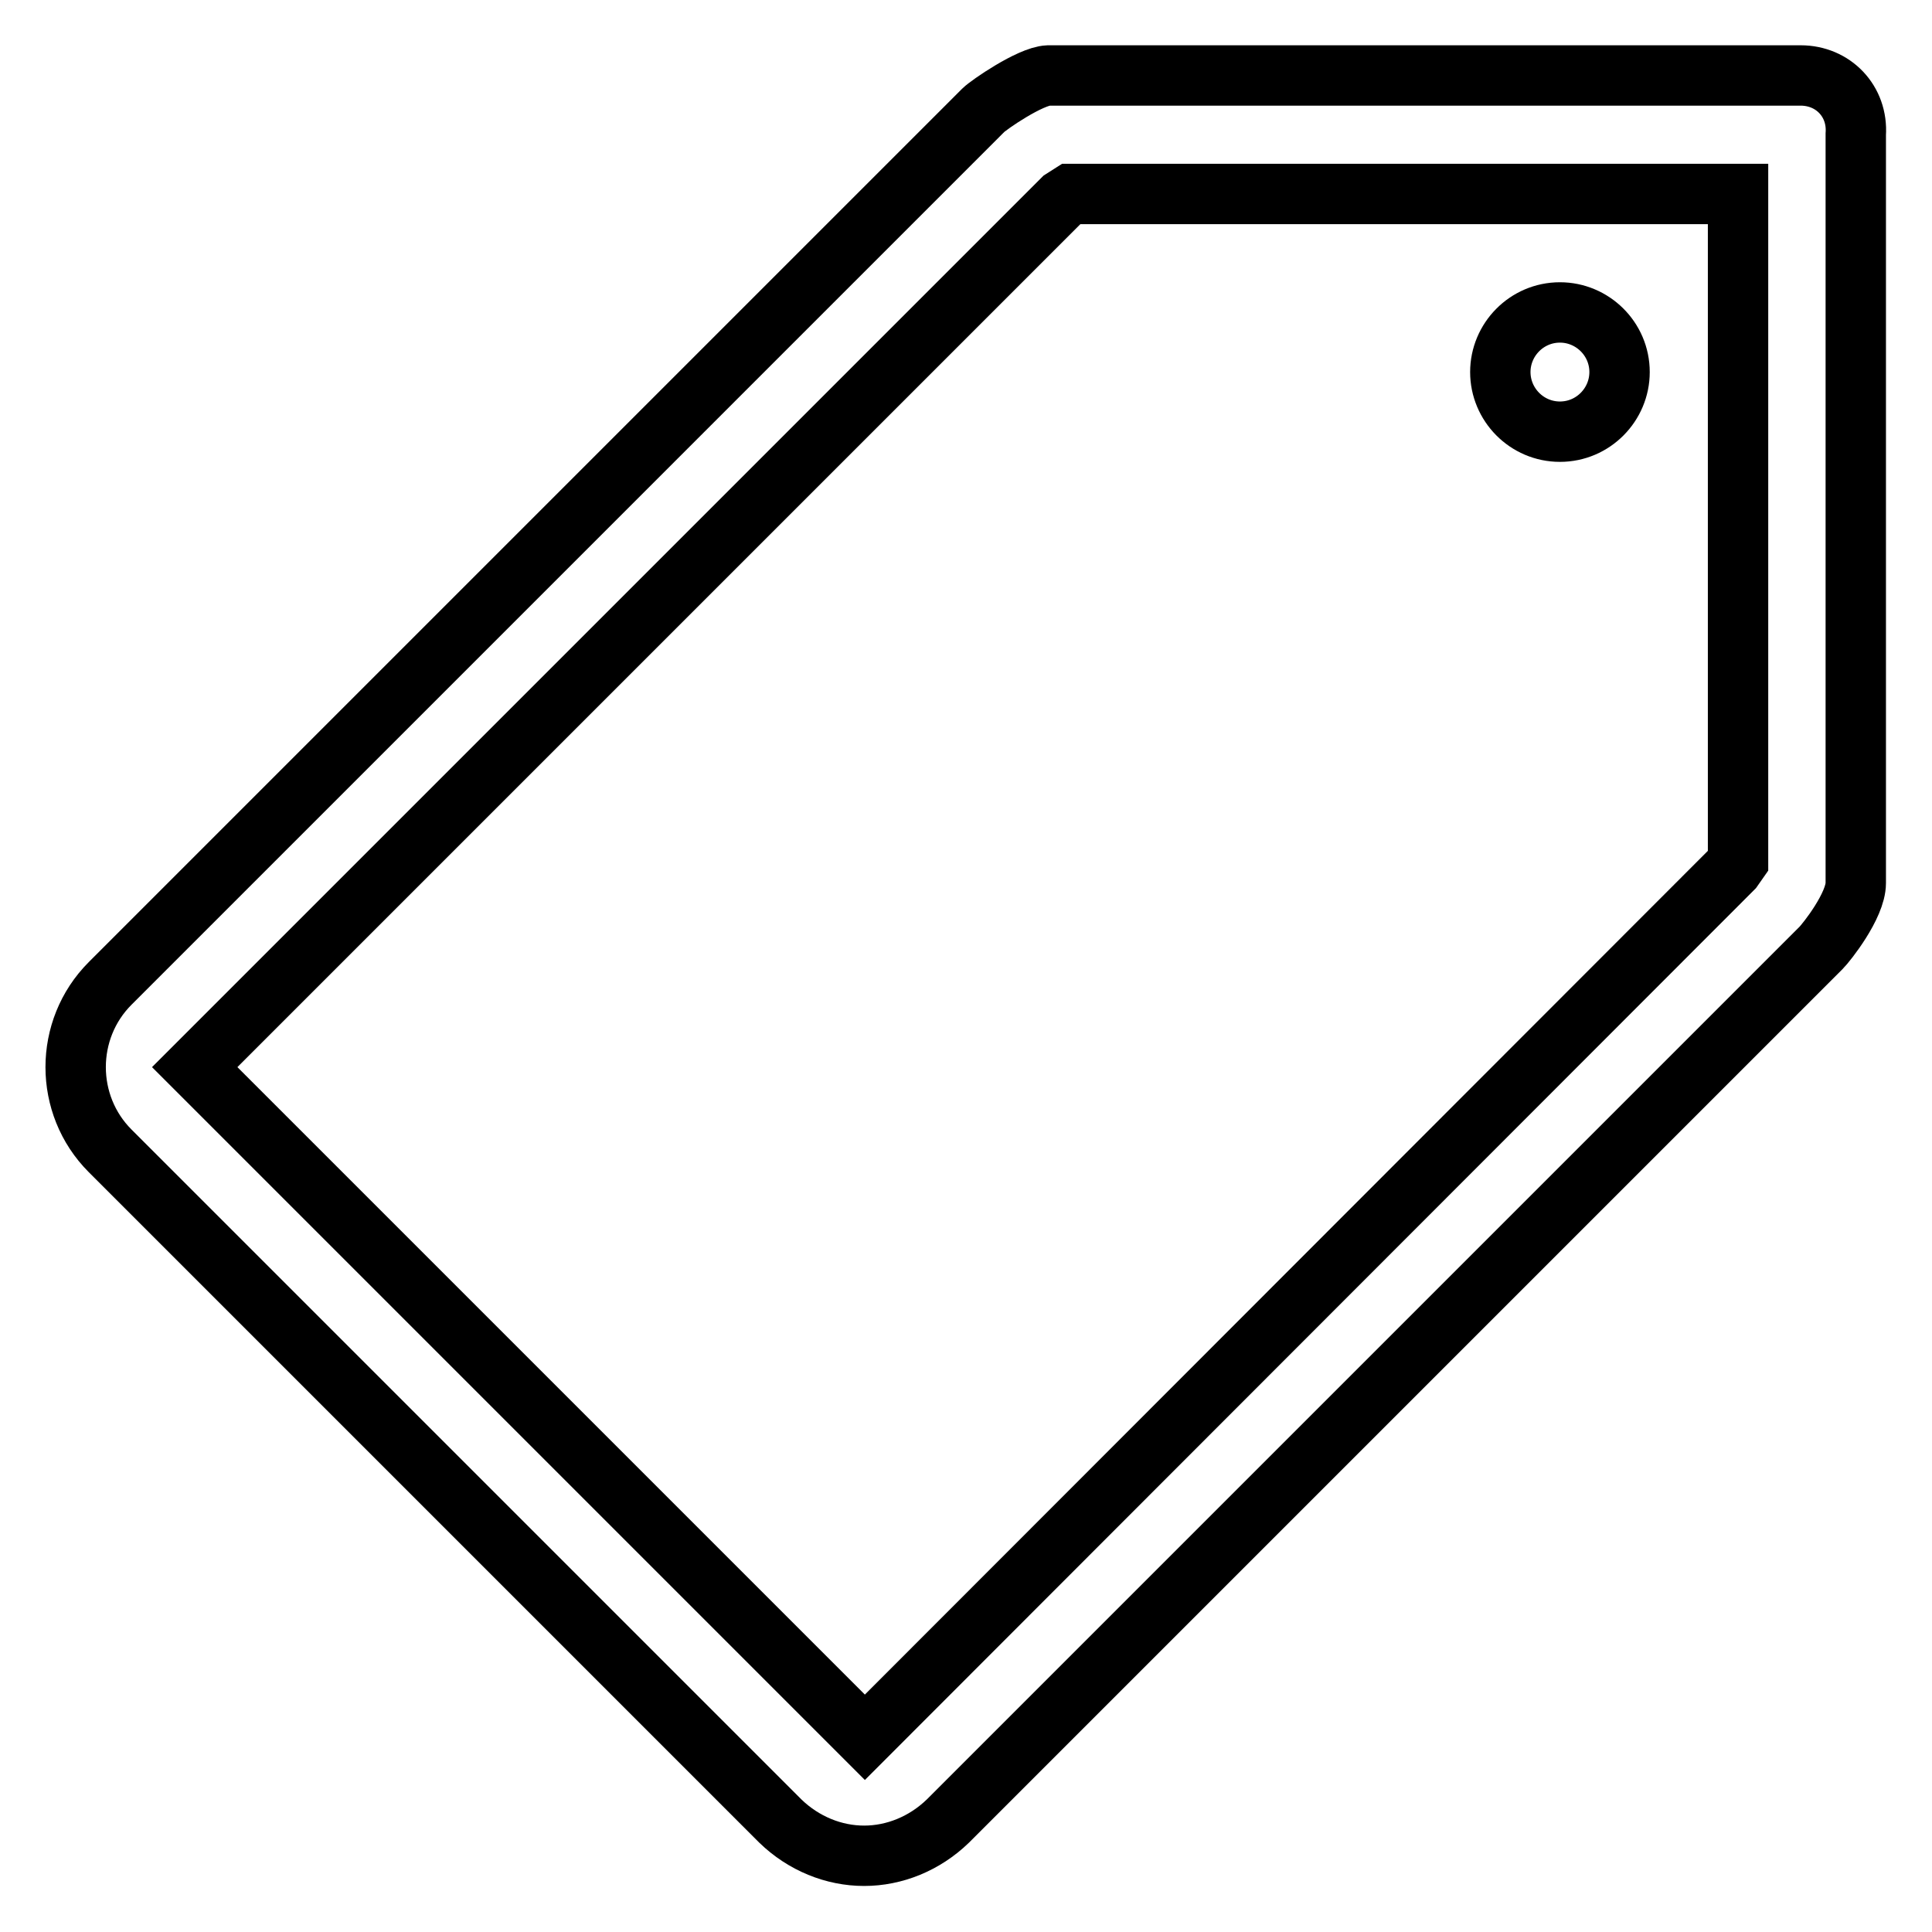 <?xml version="1.0" encoding="utf-8"?>
<!-- Svg Vector Icons : http://www.onlinewebfonts.com/icon -->
<!DOCTYPE svg PUBLIC "-//W3C//DTD SVG 1.1//EN" "http://www.w3.org/Graphics/SVG/1.1/DTD/svg11.dtd">
<svg version="1.1" xmlns="http://www.w3.org/2000/svg" xmlns:xlink="http://www.w3.org/1999/xlink" x="0px" y="0px" viewBox="0 0 256 256" enable-background="new 0 0 256 256" xml:space="preserve">
<g><g><g><g><g><path stroke-width="8" fill-opacity="0" stroke="#000000"  d="M238.6,10h-99.7c-2.4,0.1-7.9,3.9-8.6,4.6L14.6,130.3c-6.1,6.1-6.1,16.1,0,22.2l88.8,88.8c3.1,3,7.1,4.6,11.1,4.6c4,0,8-1.6,11.1-4.6l115.7-115.7c0.7-0.7,4.6-5.6,4.6-8.6V17.8C246.2,13.4,242.9,10,238.6,10z M230.3,114.1l-0.7,1l-115,115.1l-88.8-88.8L140.8,26.4l1.1-0.7h88.4V114.1L230.3,114.1z M198.8,49.3c0-4.3,3.5-7.9,7.9-7.9c4.3,0,7.9,3.5,7.9,7.9c0,4.3-3.5,7.9-7.9,7.9C202.3,57.2,198.8,53.6,198.8,49.3z"/></g></g></g><g></g><g></g><g></g><g></g><g></g><g></g><g></g><g></g><g></g><g></g><g></g><g></g><g></g><g></g><g></g></g></g>
</svg>